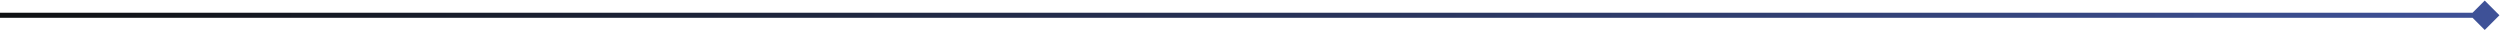 <?xml version="1.0" encoding="UTF-8"?> <svg xmlns="http://www.w3.org/2000/svg" width="491" height="6" viewBox="0 0 491 6" fill="none"> <path d="M490.887 3L488 0.113L485.113 3L488 5.887L490.887 3ZM0 3.5H488V2.5H0V3.5Z" fill="url(#paint0_linear_519_3181)"></path> <defs> <linearGradient id="paint0_linear_519_3181" x1="488" y1="4.002" x2="0" y2="4.002" gradientUnits="userSpaceOnUse"> <stop stop-color="#3E5197"></stop> <stop offset="1" stop-color="#0F1113"></stop> </linearGradient> </defs> </svg> 